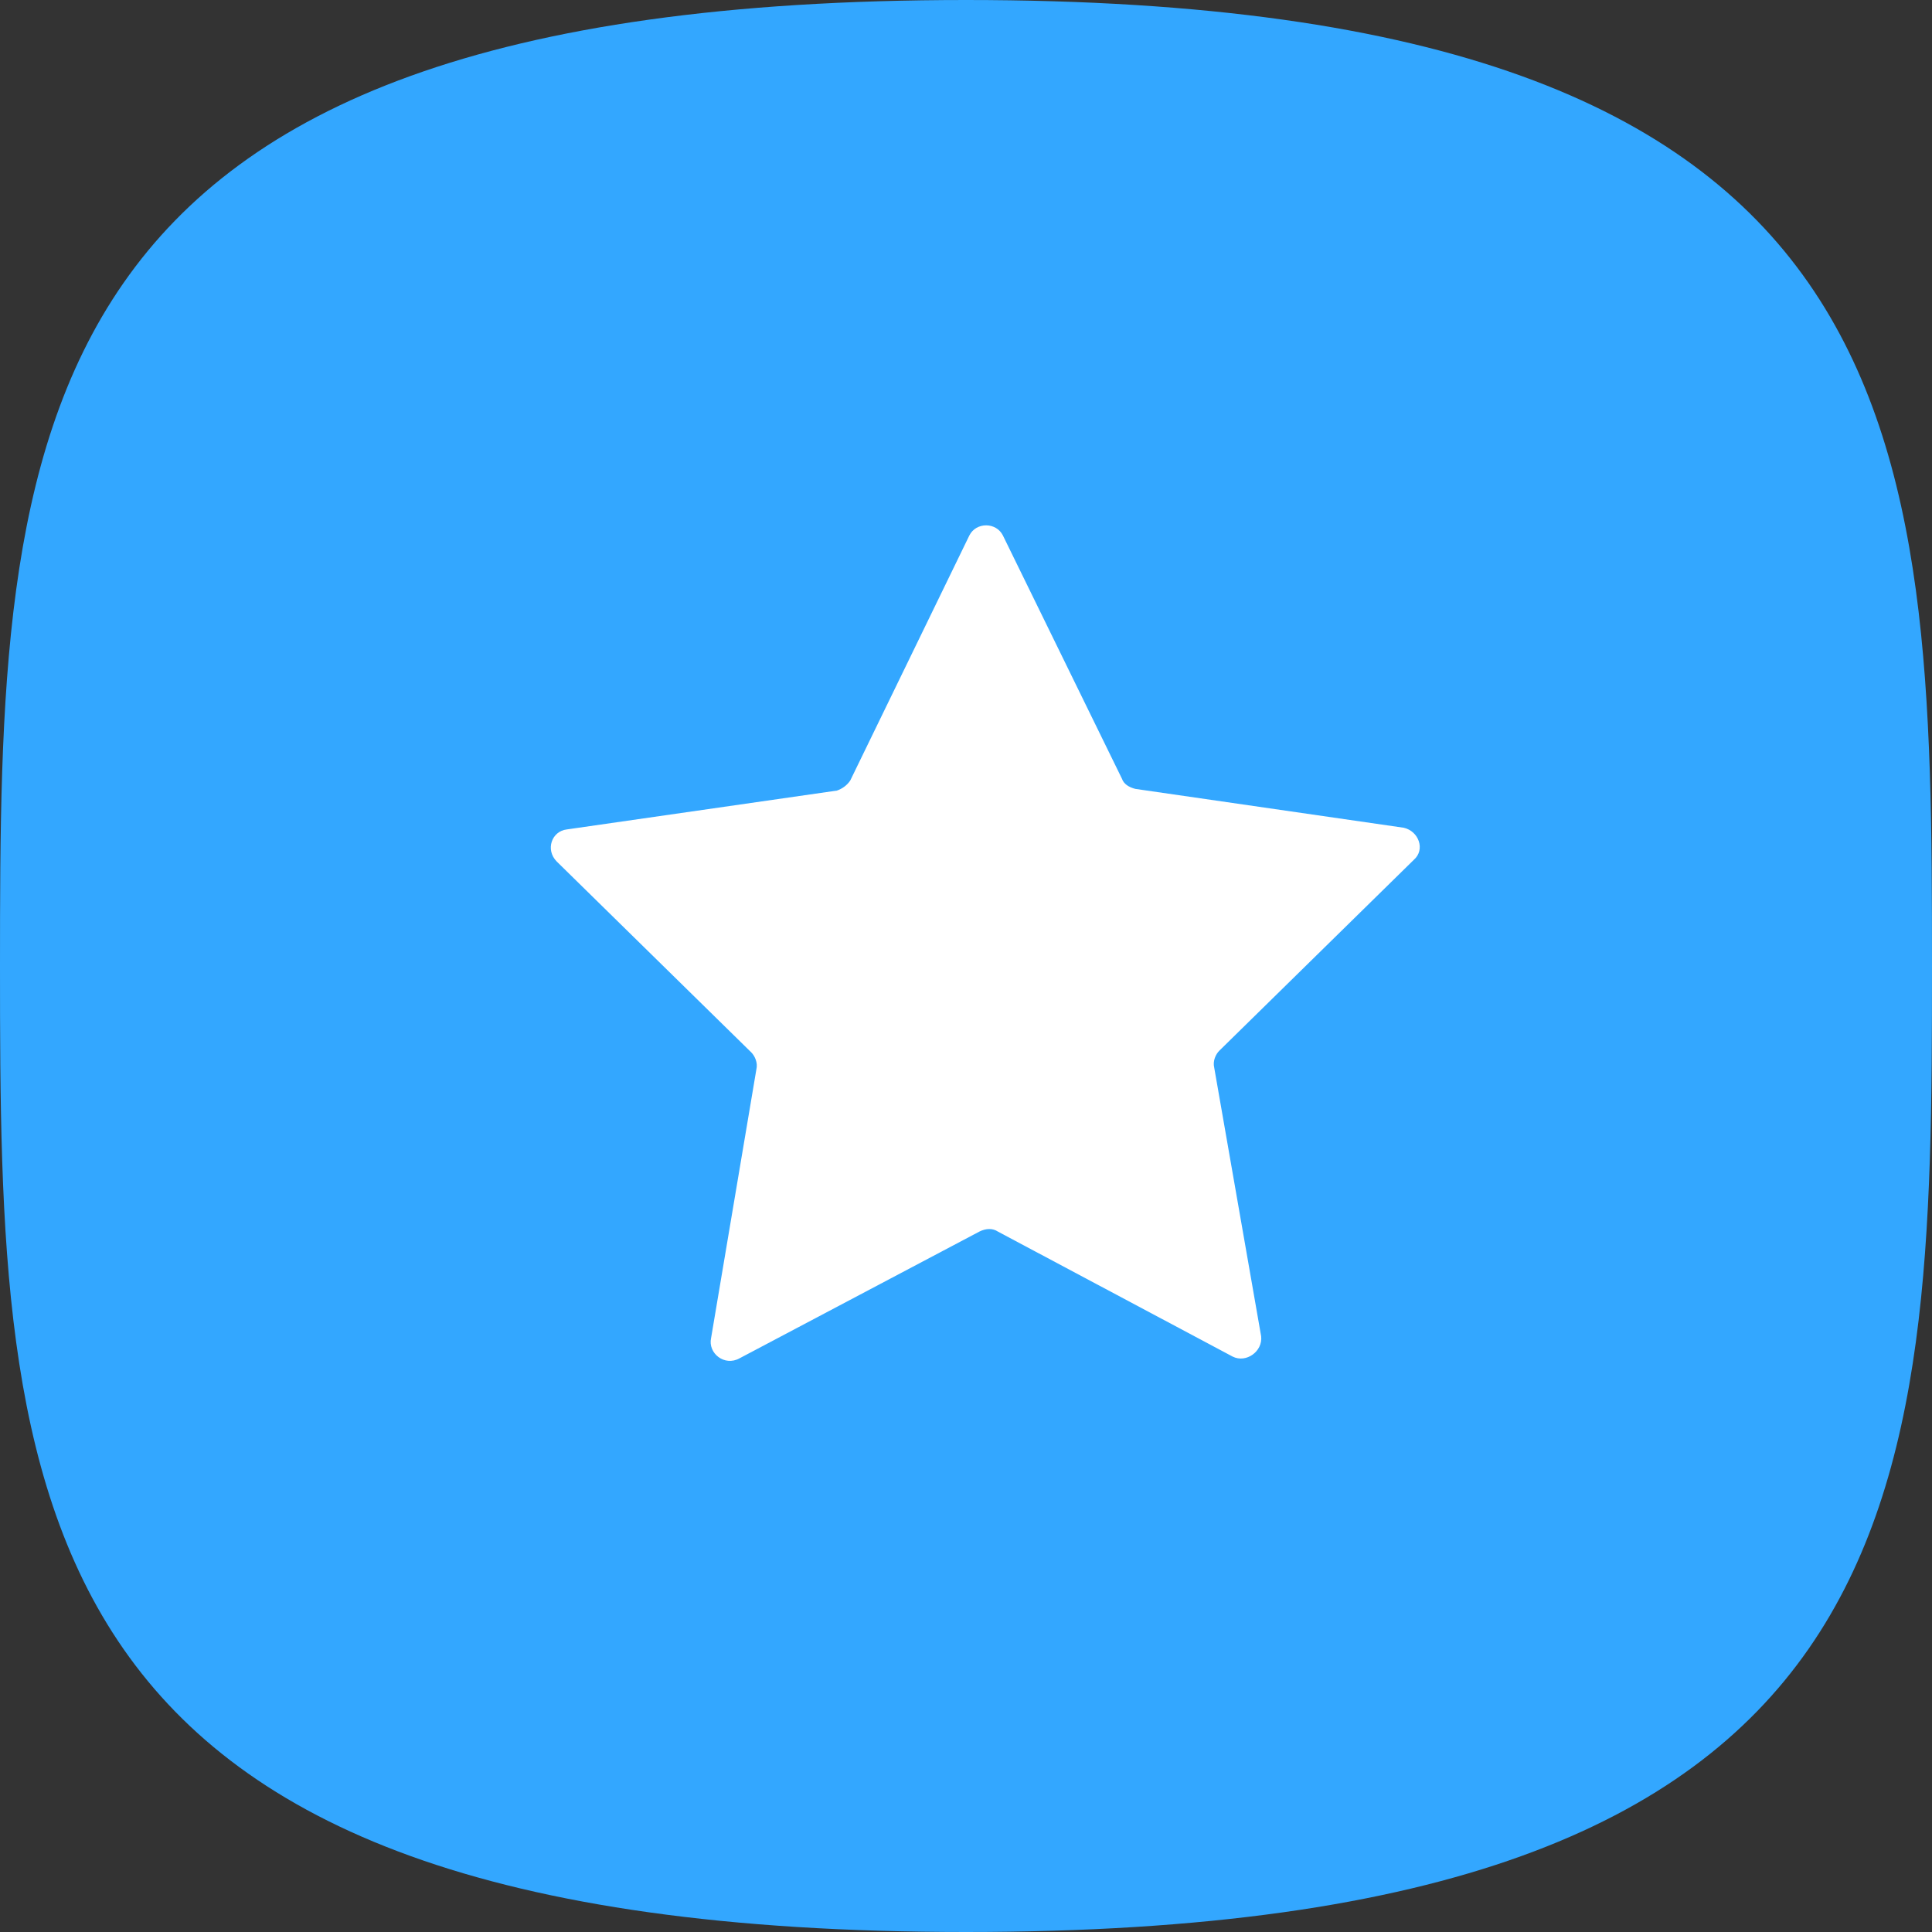 <svg xmlns="http://www.w3.org/2000/svg" xmlns:xlink="http://www.w3.org/1999/xlink" width="48px" height="48px" viewBox="0 0 48 48"><rect x="0" y="0" width="48" height="48" fill="#333333" stroke="none"/><title>pm</title><desc>Created with Sketch.</desc><defs></defs><g id="Page-1" stroke="none" stroke-width="1" fill="none" fill-rule="evenodd"><g id="Artboard" transform="translate(-56, -94)" fill-rule="nonzero"><g id="pm" transform="translate(56, 94)"><path d="M24,48 C47.815,48 48,37.255 48,24 C48,10.745 47.815,0 24,0 C0.185,0 0,10.745 0,24 C0,37.255 0.185,48 24,48 Z" id="Shape" fill="#33A7FF"></path><path d="M30.167,26.526 C30.125,26.358 30.208,26.19 30.292,26.106 L35.125,21.363 C35.417,21.111 35.25,20.649 34.875,20.565 L28.208,19.6 C28.042,19.558 27.917,19.474 27.875,19.348 L24.917,13.304 C24.75,12.968 24.25,12.968 24.083,13.304 L21.125,19.39 C21.042,19.516 20.917,19.6 20.792,19.642 L14.083,20.607 C13.708,20.649 13.542,21.111 13.833,21.405 L18.667,26.148 C18.75,26.232 18.833,26.4 18.792,26.568 L17.667,33.242 C17.583,33.62 18,33.956 18.375,33.746 L24.333,30.598 C24.5,30.514 24.667,30.514 24.792,30.598 L30.625,33.704 C30.958,33.872 31.375,33.578 31.333,33.2 L30.167,26.526 Z" id="Shape" fill="#FFFFFF"></path></g></g></g></svg>
